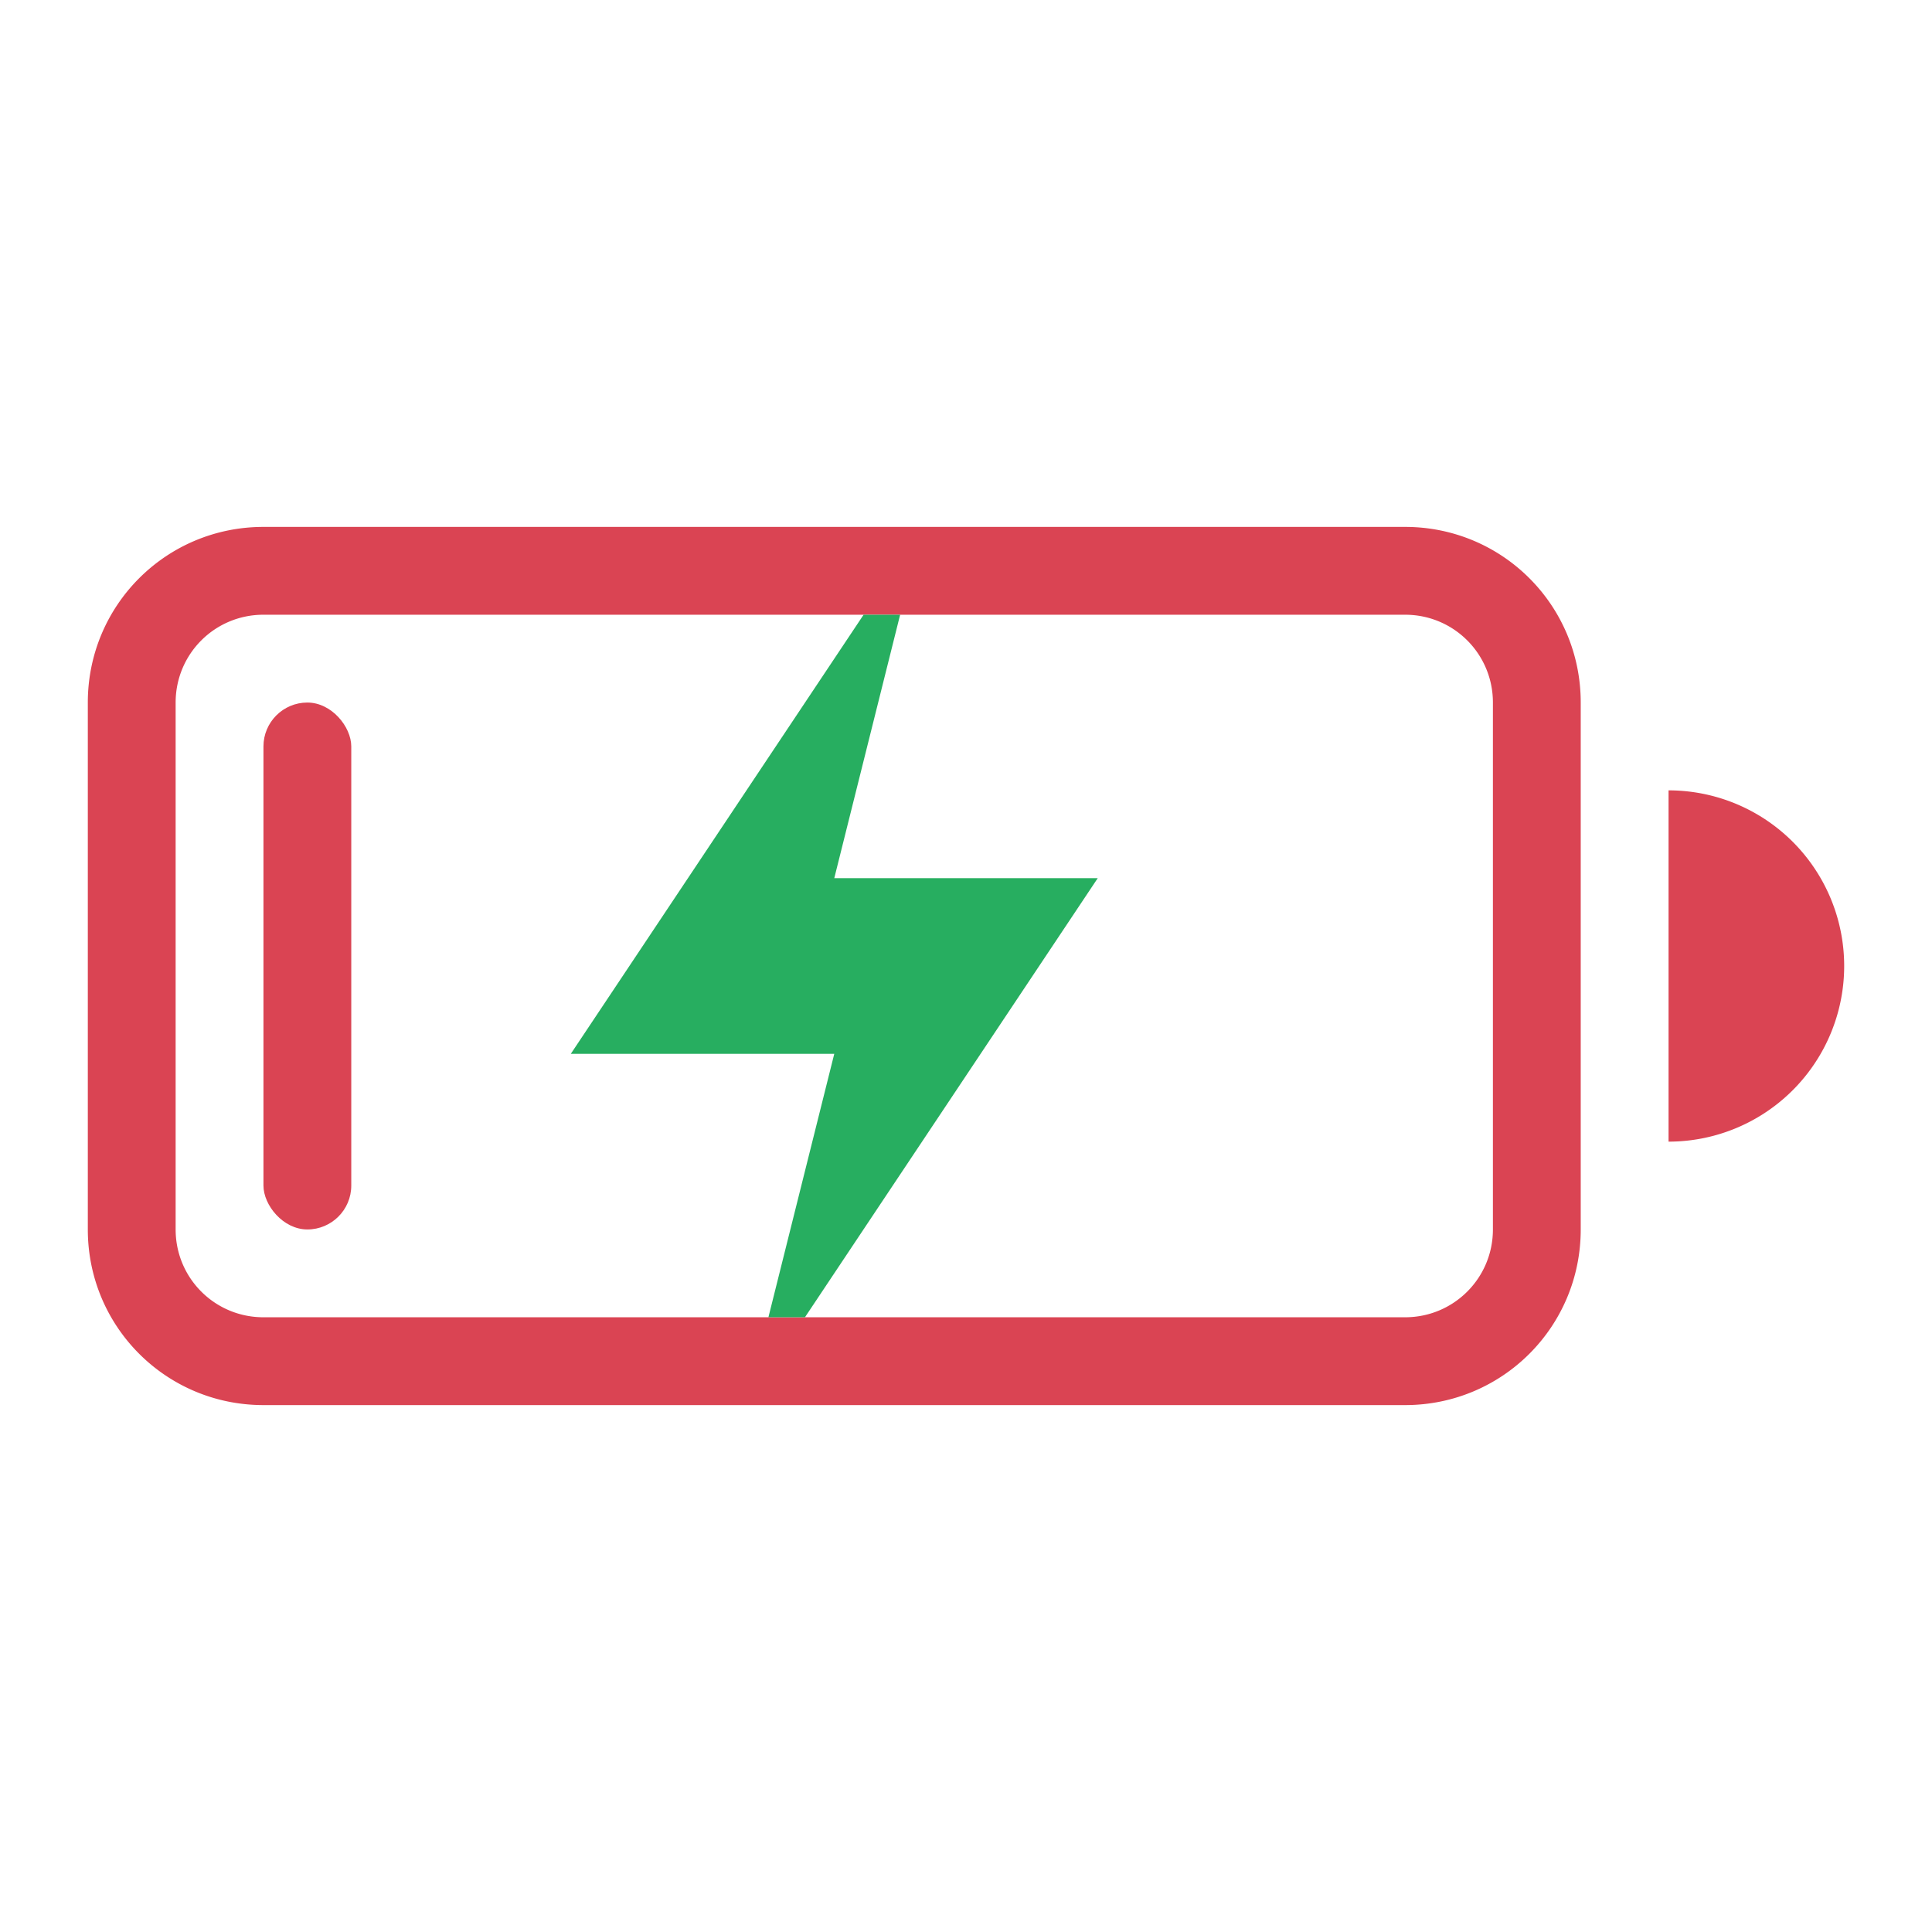 <svg width="22" height="22" version="1.1" xmlns="http://www.w3.org/2000/svg">
 <defs>
  <style id="current-color-scheme" type="text/css">.ColorScheme-NegativeText {
                color:#da4453;
            }
            .ColorScheme-PositiveText {
                color:#27ae60;
            }</style>
 </defs>
 <g class="ColorScheme-NegativeText" transform="translate(1,3)" fill="currentColor">
  <rect x="2" y="5" width="1" height="6" rx=".5" ry=".5" stroke-width=".577"/>
  <path d="m2 3c-1.108 0-2 0.892-2 2v6c0 1.108 0.892 2 2 2h13c1.108 0 2-0.892 2-2v-6c0-1.108-0.892-2-2-2zm0 1h13c0.554 0 1 0.446 1 1v6c0 0.554-0.446 1-1 1h-13c-0.554 0-1-0.446-1-1v-6c0-0.554 0.446-1 1-1zm16 2v4a2 2 0 0 0 2-2 2 2 0 0 0-2-2z"/>
 </g>
 <path class="ColorScheme-PositiveText" d="m9.834 7-3.334 5h3l-0.75 3h0.416l3.334-5h-3l0.75-3z" fill="currentColor"/>
</svg>
